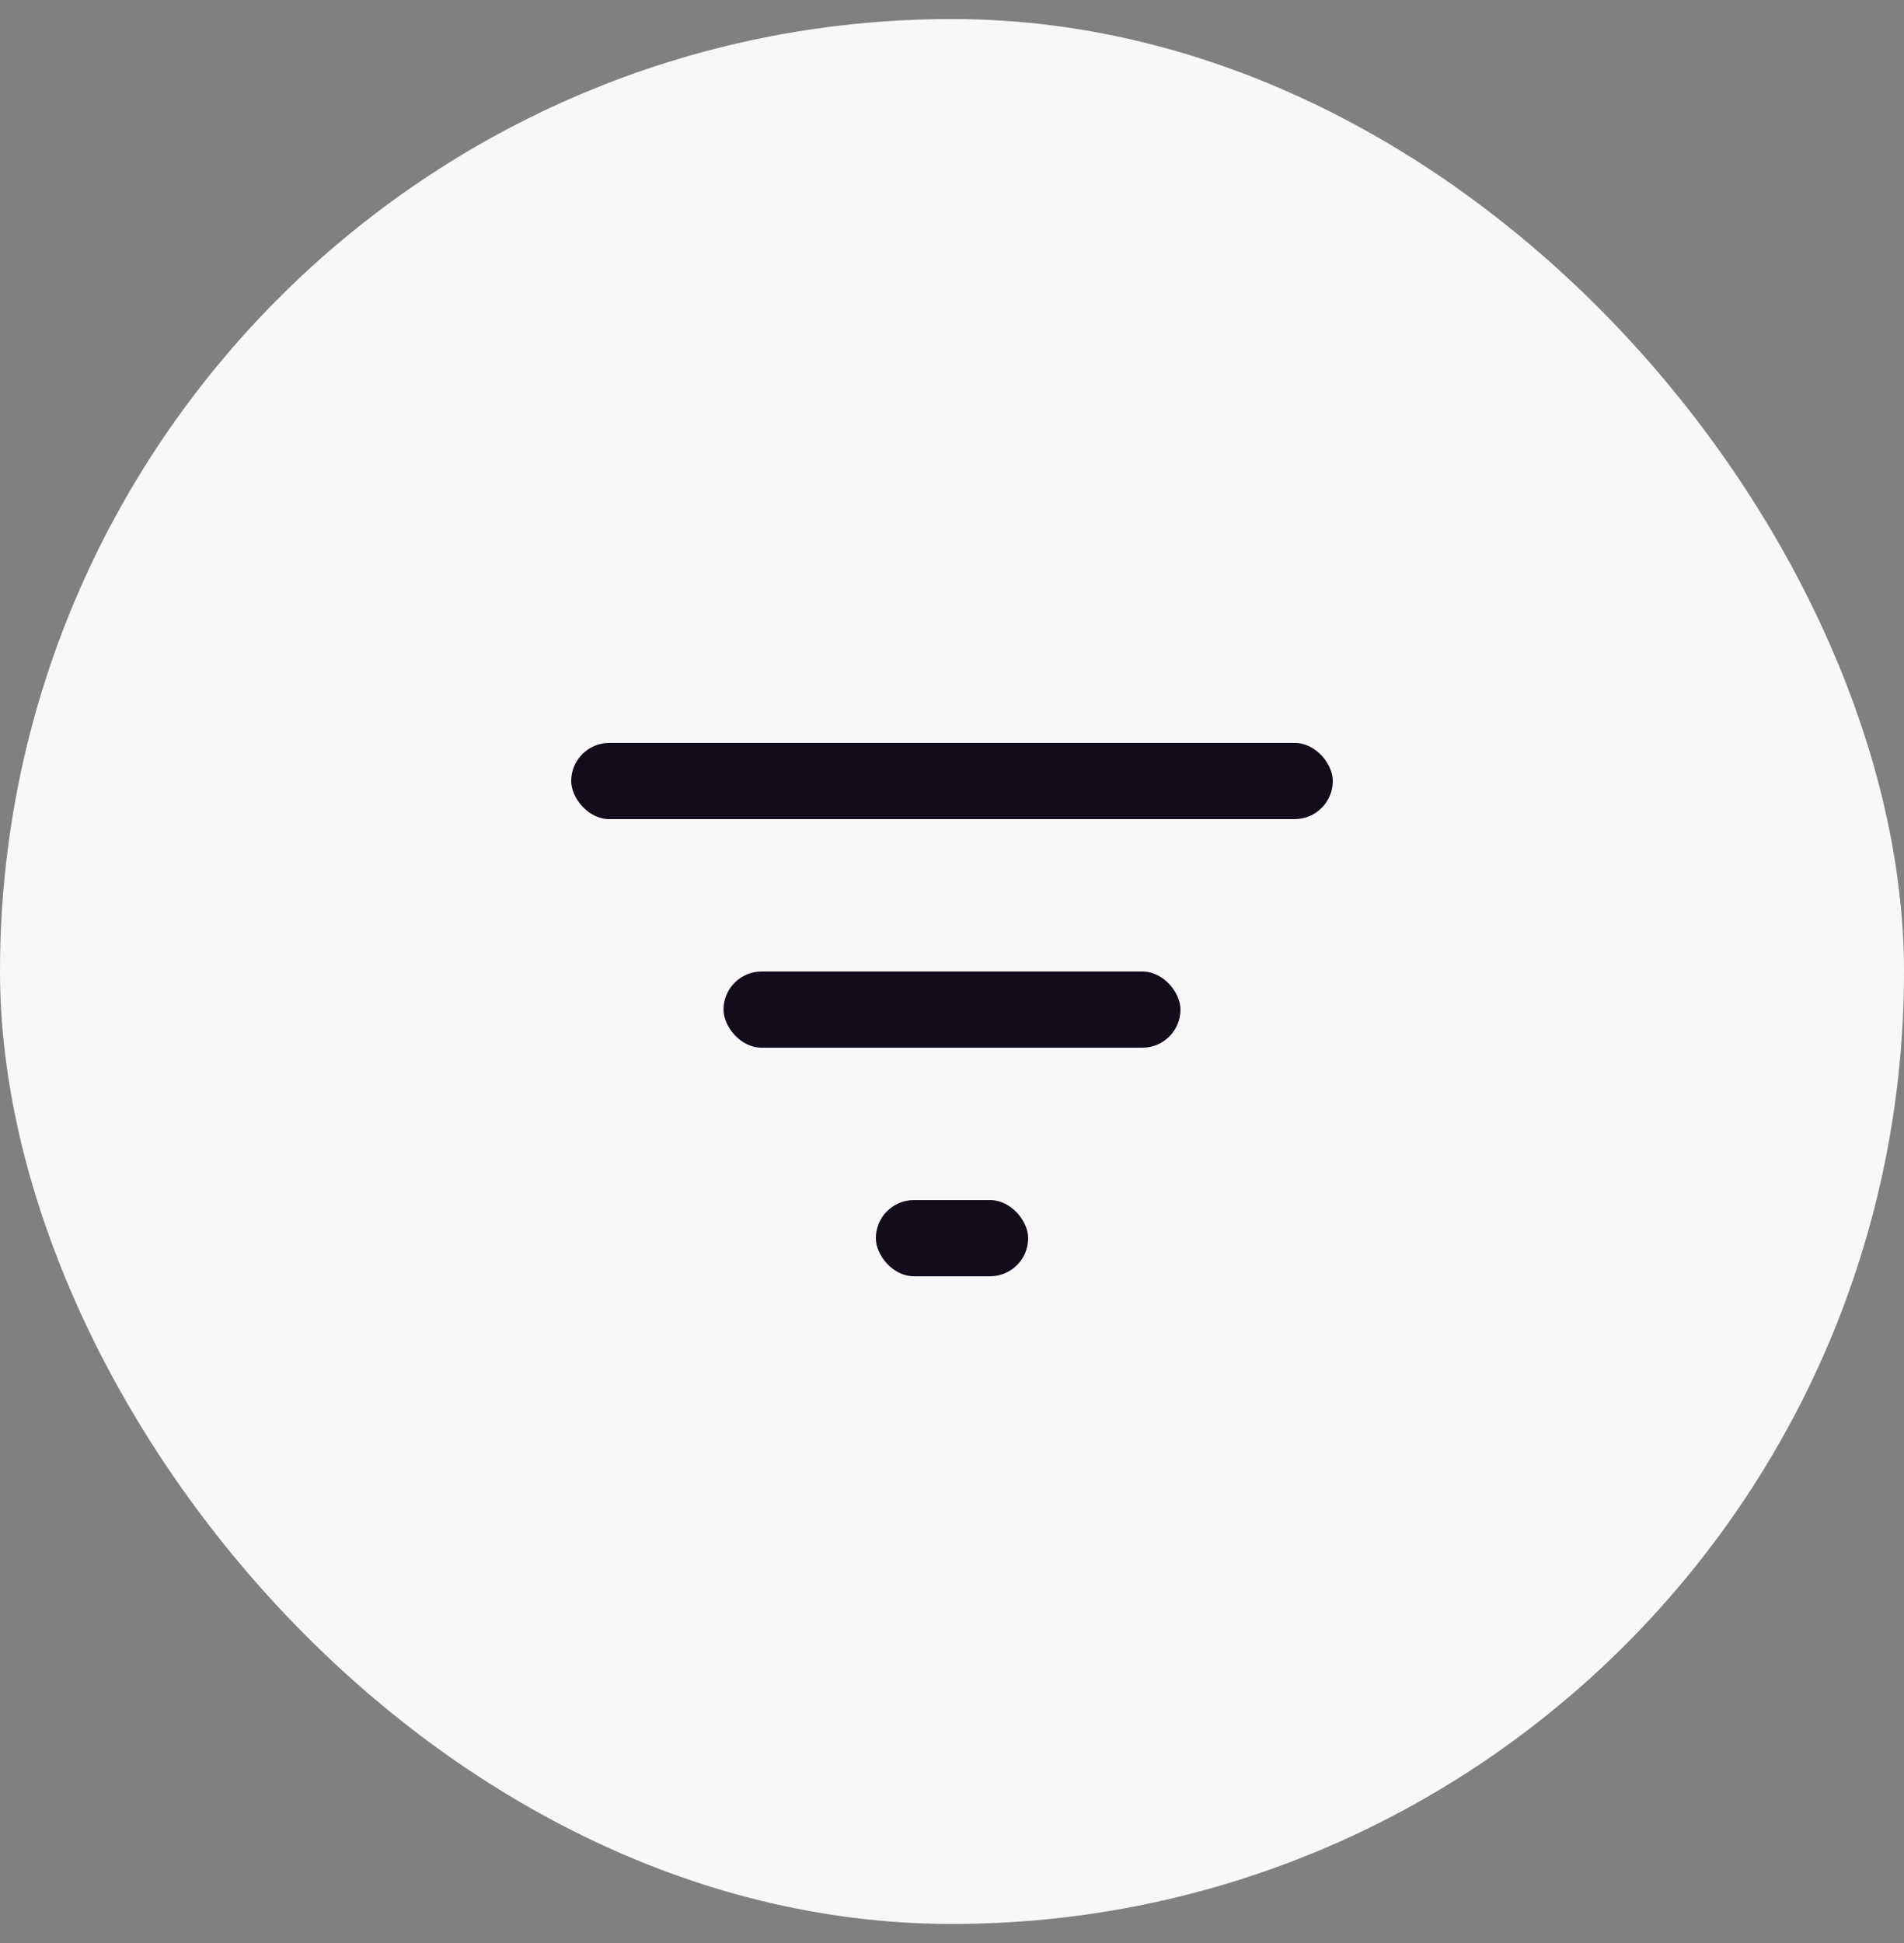 <svg width="50" height="51" viewBox="0 0 50 51" fill="none" xmlns="http://www.w3.org/2000/svg">
<rect x="0" y="0" width="50" height="51" fill="#808080" stroke="none"/>
<rect y="0.5" width="50" height="50" rx="25" fill="#F8F8F8"/>
<rect x="19" y="25.5" width="12" height="2" rx="1" fill="#130C1D"/>
<rect x="15" y="19.5" width="20" height="2" rx="1" fill="#130C1D"/>
<rect x="23" y="31.5" width="4" height="2" rx="1" fill="#130C1D"/>
</svg>
